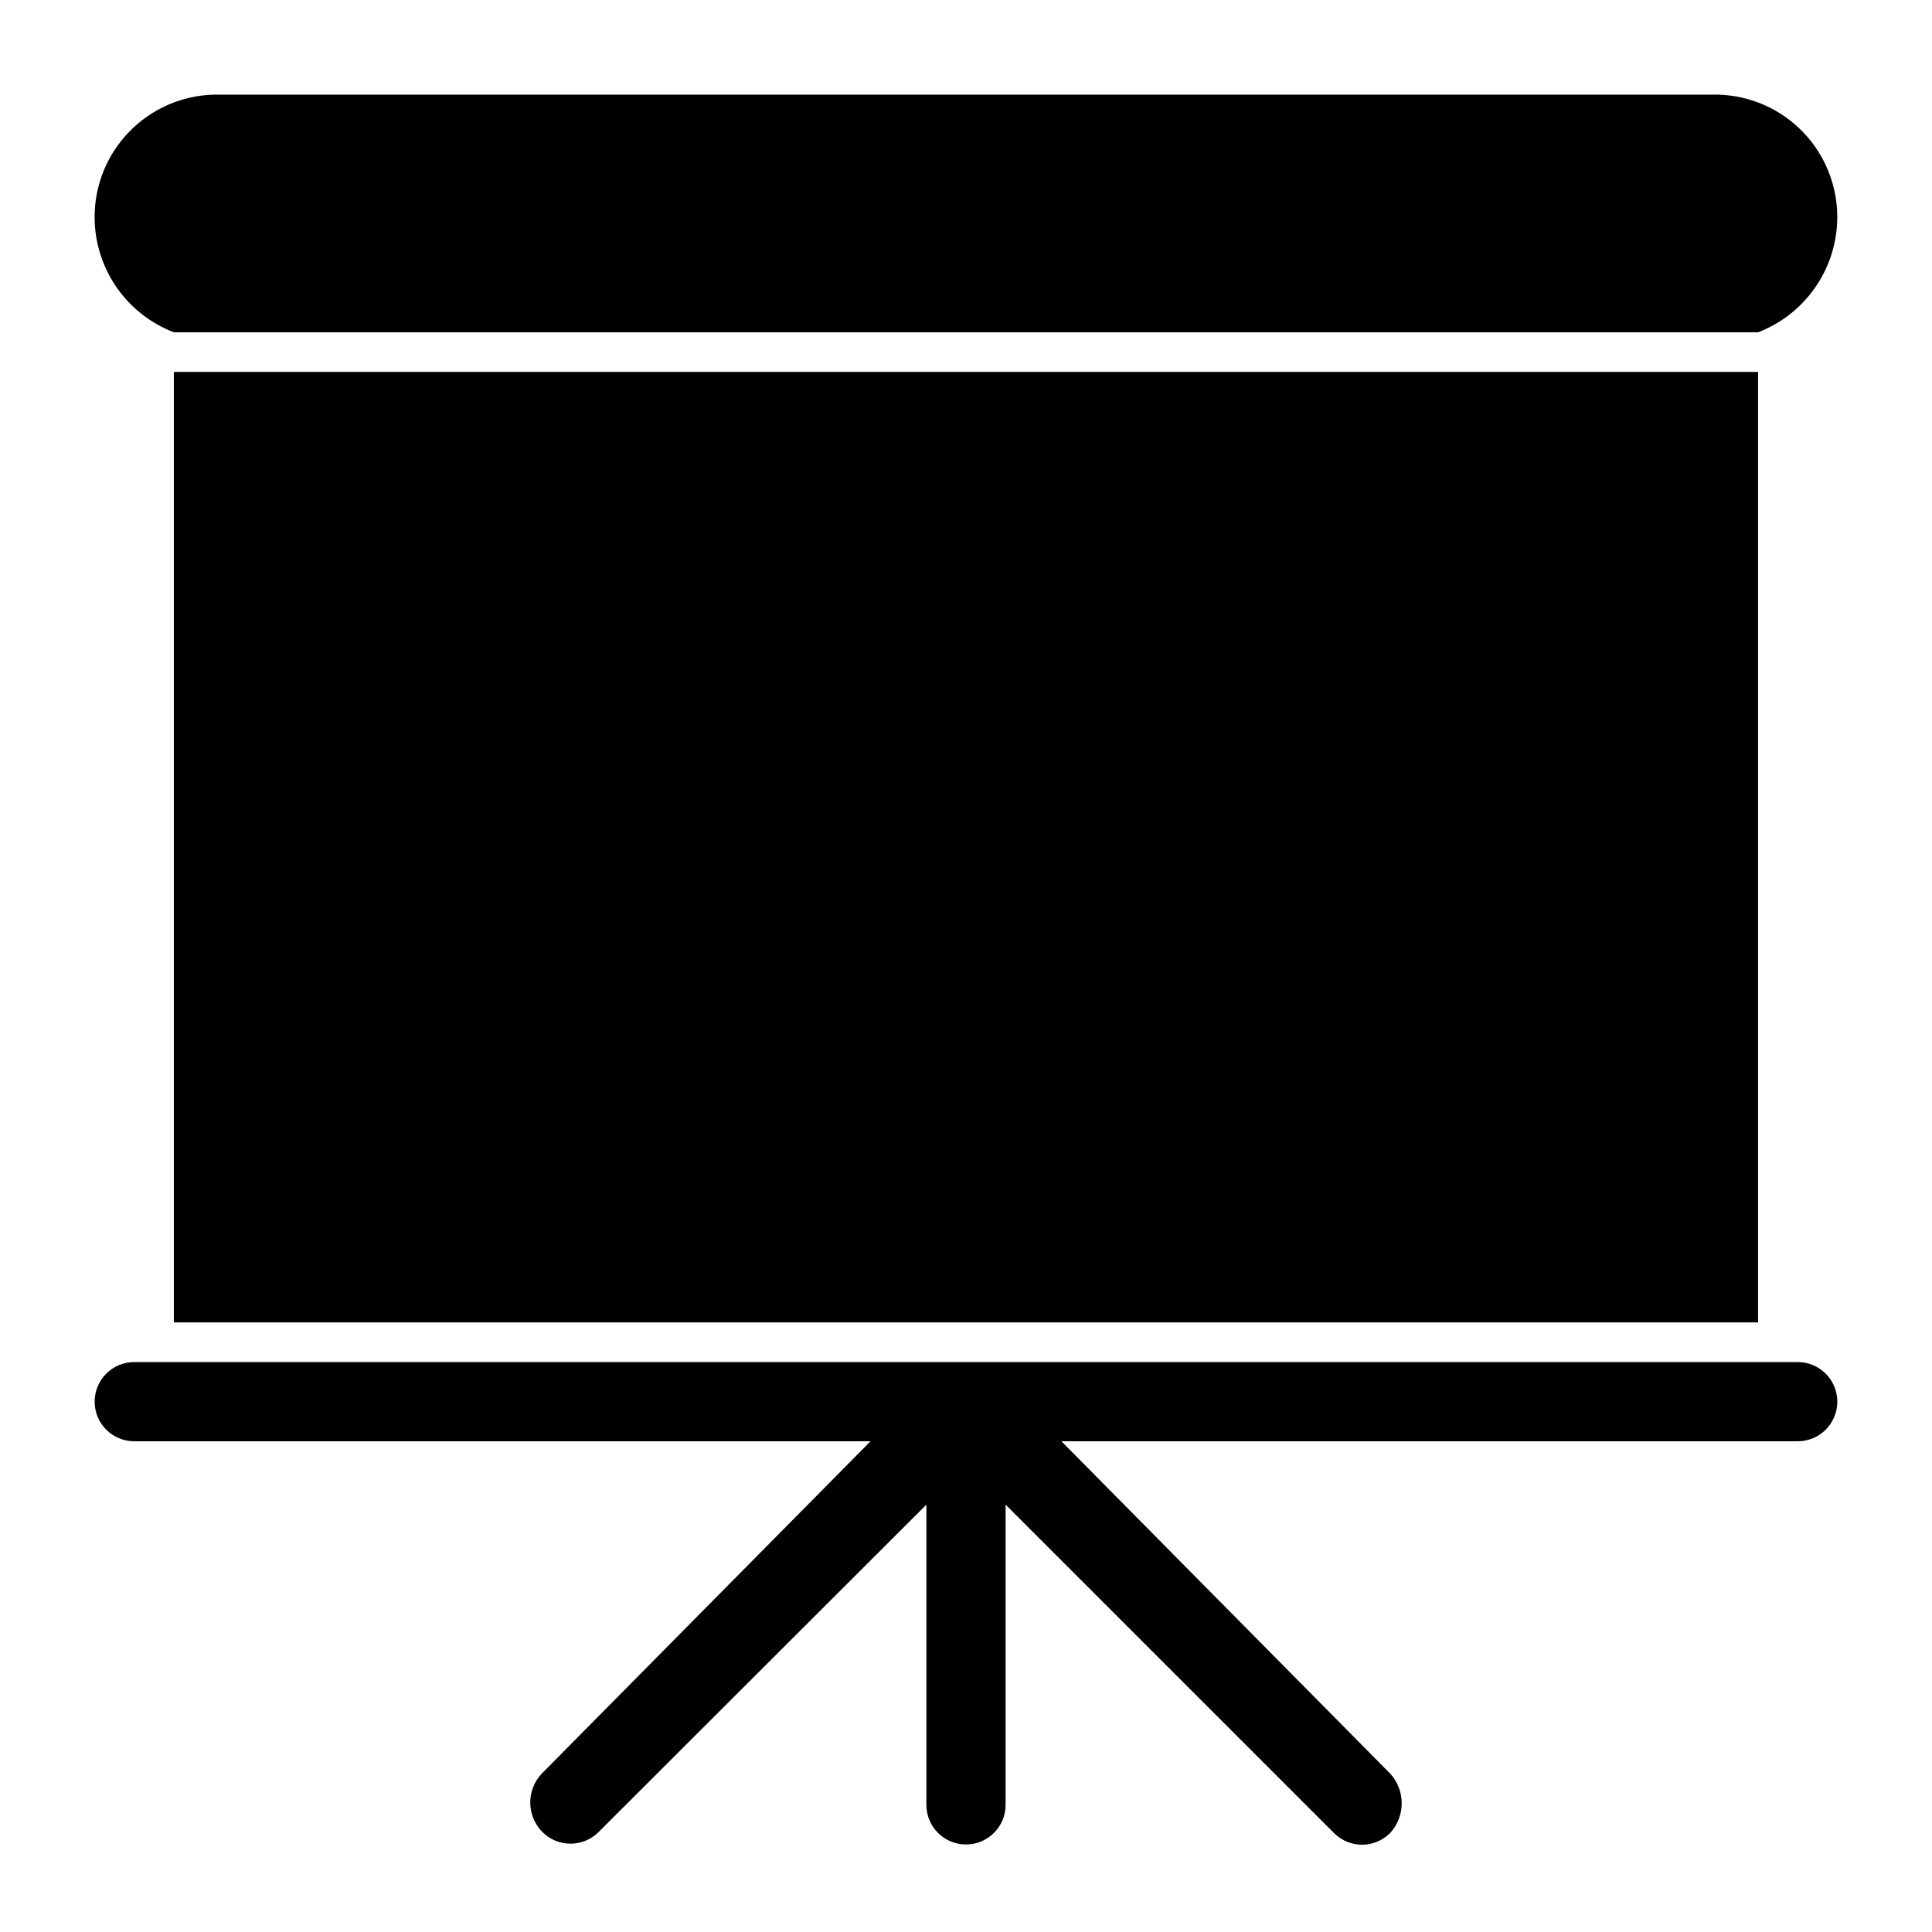 <?xml version="1.0" encoding="UTF-8"?>
<!-- Uploaded to: ICON Repo, www.iconrepo.com, Generator: ICON Repo Mixer Tools -->
<svg fill="#000000" width="800px" height="800px" version="1.1" viewBox="144 144 512 512" xmlns="http://www.w3.org/2000/svg">
 <path d="m620.41 504.96h-440.83c-5.797 0-10.496 4.699-10.496 10.496s4.699 10.496 10.496 10.496h195.12l-87.117 88.062c-4.078 4.293-4.078 11.031 0 15.324 1.945 2.043 4.633 3.215 7.453 3.254 2.773 0.043 5.453-1.012 7.453-2.938l87.012-86.906v79.559c0 5.797 4.699 10.496 10.496 10.496s10.496-4.699 10.496-10.496v-79.559l87.012 87.012c1.969 1.984 4.652 3.106 7.449 3.106 2.801 0 5.484-1.121 7.453-3.106 4.082-4.457 4.082-11.293 0-15.746l-87.117-88.062h195.12c5.797 0 10.496-4.699 10.496-10.496s-4.699-10.496-10.496-10.496zm-430.34-262.4v251.9h419.84v-251.9zm409.34-73.473h-398.85c-8.438 0.246-16.445 3.769-22.324 9.828-5.879 6.055-9.168 14.164-9.164 22.605 0.004 6.613 2.012 13.074 5.758 18.527 3.75 5.449 9.059 9.641 15.234 12.016h419.84c6.176-2.375 11.488-6.566 15.234-12.016 3.746-5.453 5.754-11.914 5.758-18.527 0.004-8.441-3.281-16.551-9.16-22.605-5.883-6.059-13.891-9.582-22.328-9.828z"/>
</svg>